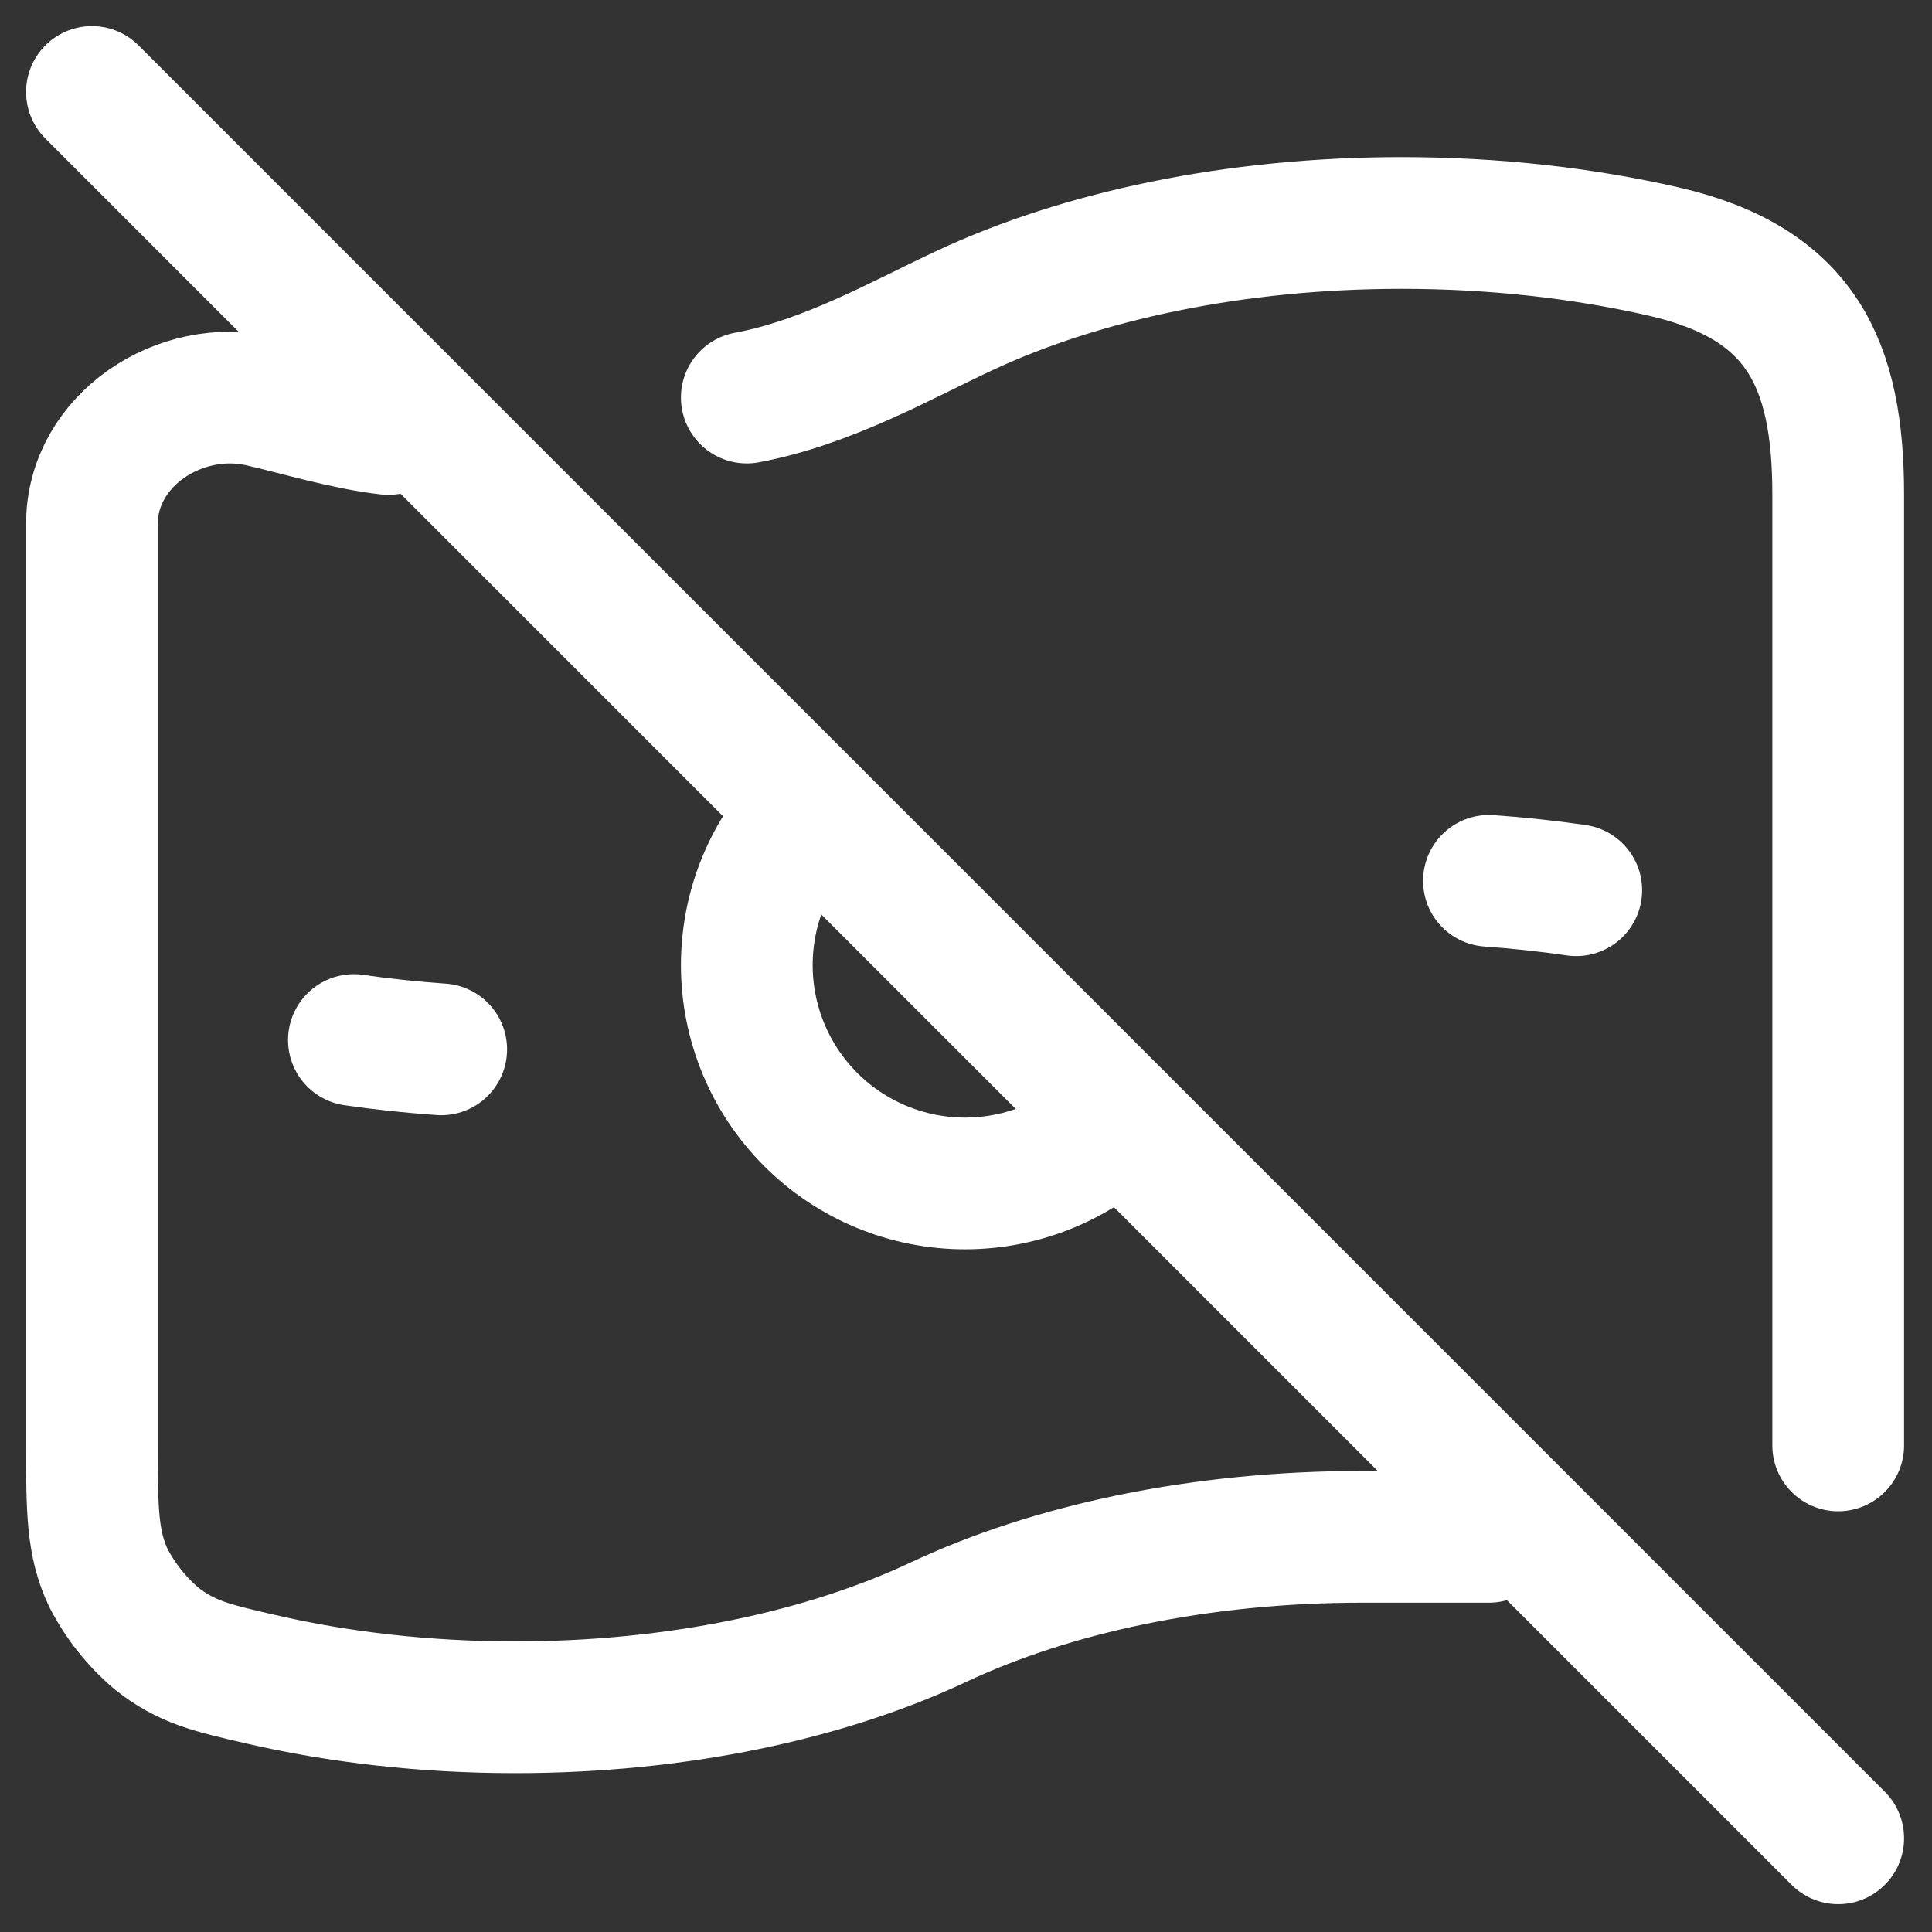 <svg width="22" height="22" viewBox="0 0 22 22" fill="none" xmlns="http://www.w3.org/2000/svg">
<rect x="0" y="0" width="22" height="22" fill="#333333" stroke="none"/>
<path d="M12.747 12.748C12.281 13.214 11.649 13.476 10.989 13.476C10.33 13.476 9.698 13.214 9.232 12.748C8.765 12.281 8.504 11.649 8.504 10.99C8.504 10.331 8.765 9.698 9.232 9.232M17.949 10.137C17.619 10.089 17.288 10.054 16.955 10.03M5.024 11.949C4.685 11.925 4.353 11.89 4.03 11.843" stroke="white" stroke-width="1.5" stroke-linecap="round" stroke-linejoin="round"/>
<path d="M16.955 17.5H15.51C13.66 17.5 11.973 17.867 10.688 18.471C9.404 19.075 7.716 19.441 5.867 19.441C4.84 19.441 3.862 19.328 2.975 19.123C2.405 18.992 2.12 18.926 1.779 18.655C1.554 18.463 1.369 18.229 1.234 17.967C1.047 17.571 1.047 17.187 1.047 16.419V5.966C1.047 5.012 2.05 4.354 2.976 4.568C3.408 4.668 3.949 4.832 4.422 4.885M20.932 16.459V5.635C20.932 4.149 20.517 3.225 18.944 2.864C18.029 2.655 17.021 2.539 15.961 2.539C14.055 2.539 12.315 2.915 10.99 3.533C10.274 3.867 9.423 4.356 8.504 4.527M1.047 1.047L20.932 20.933" stroke="white" stroke-width="1.5" stroke-linecap="round" stroke-linejoin="round"/>
</svg>
